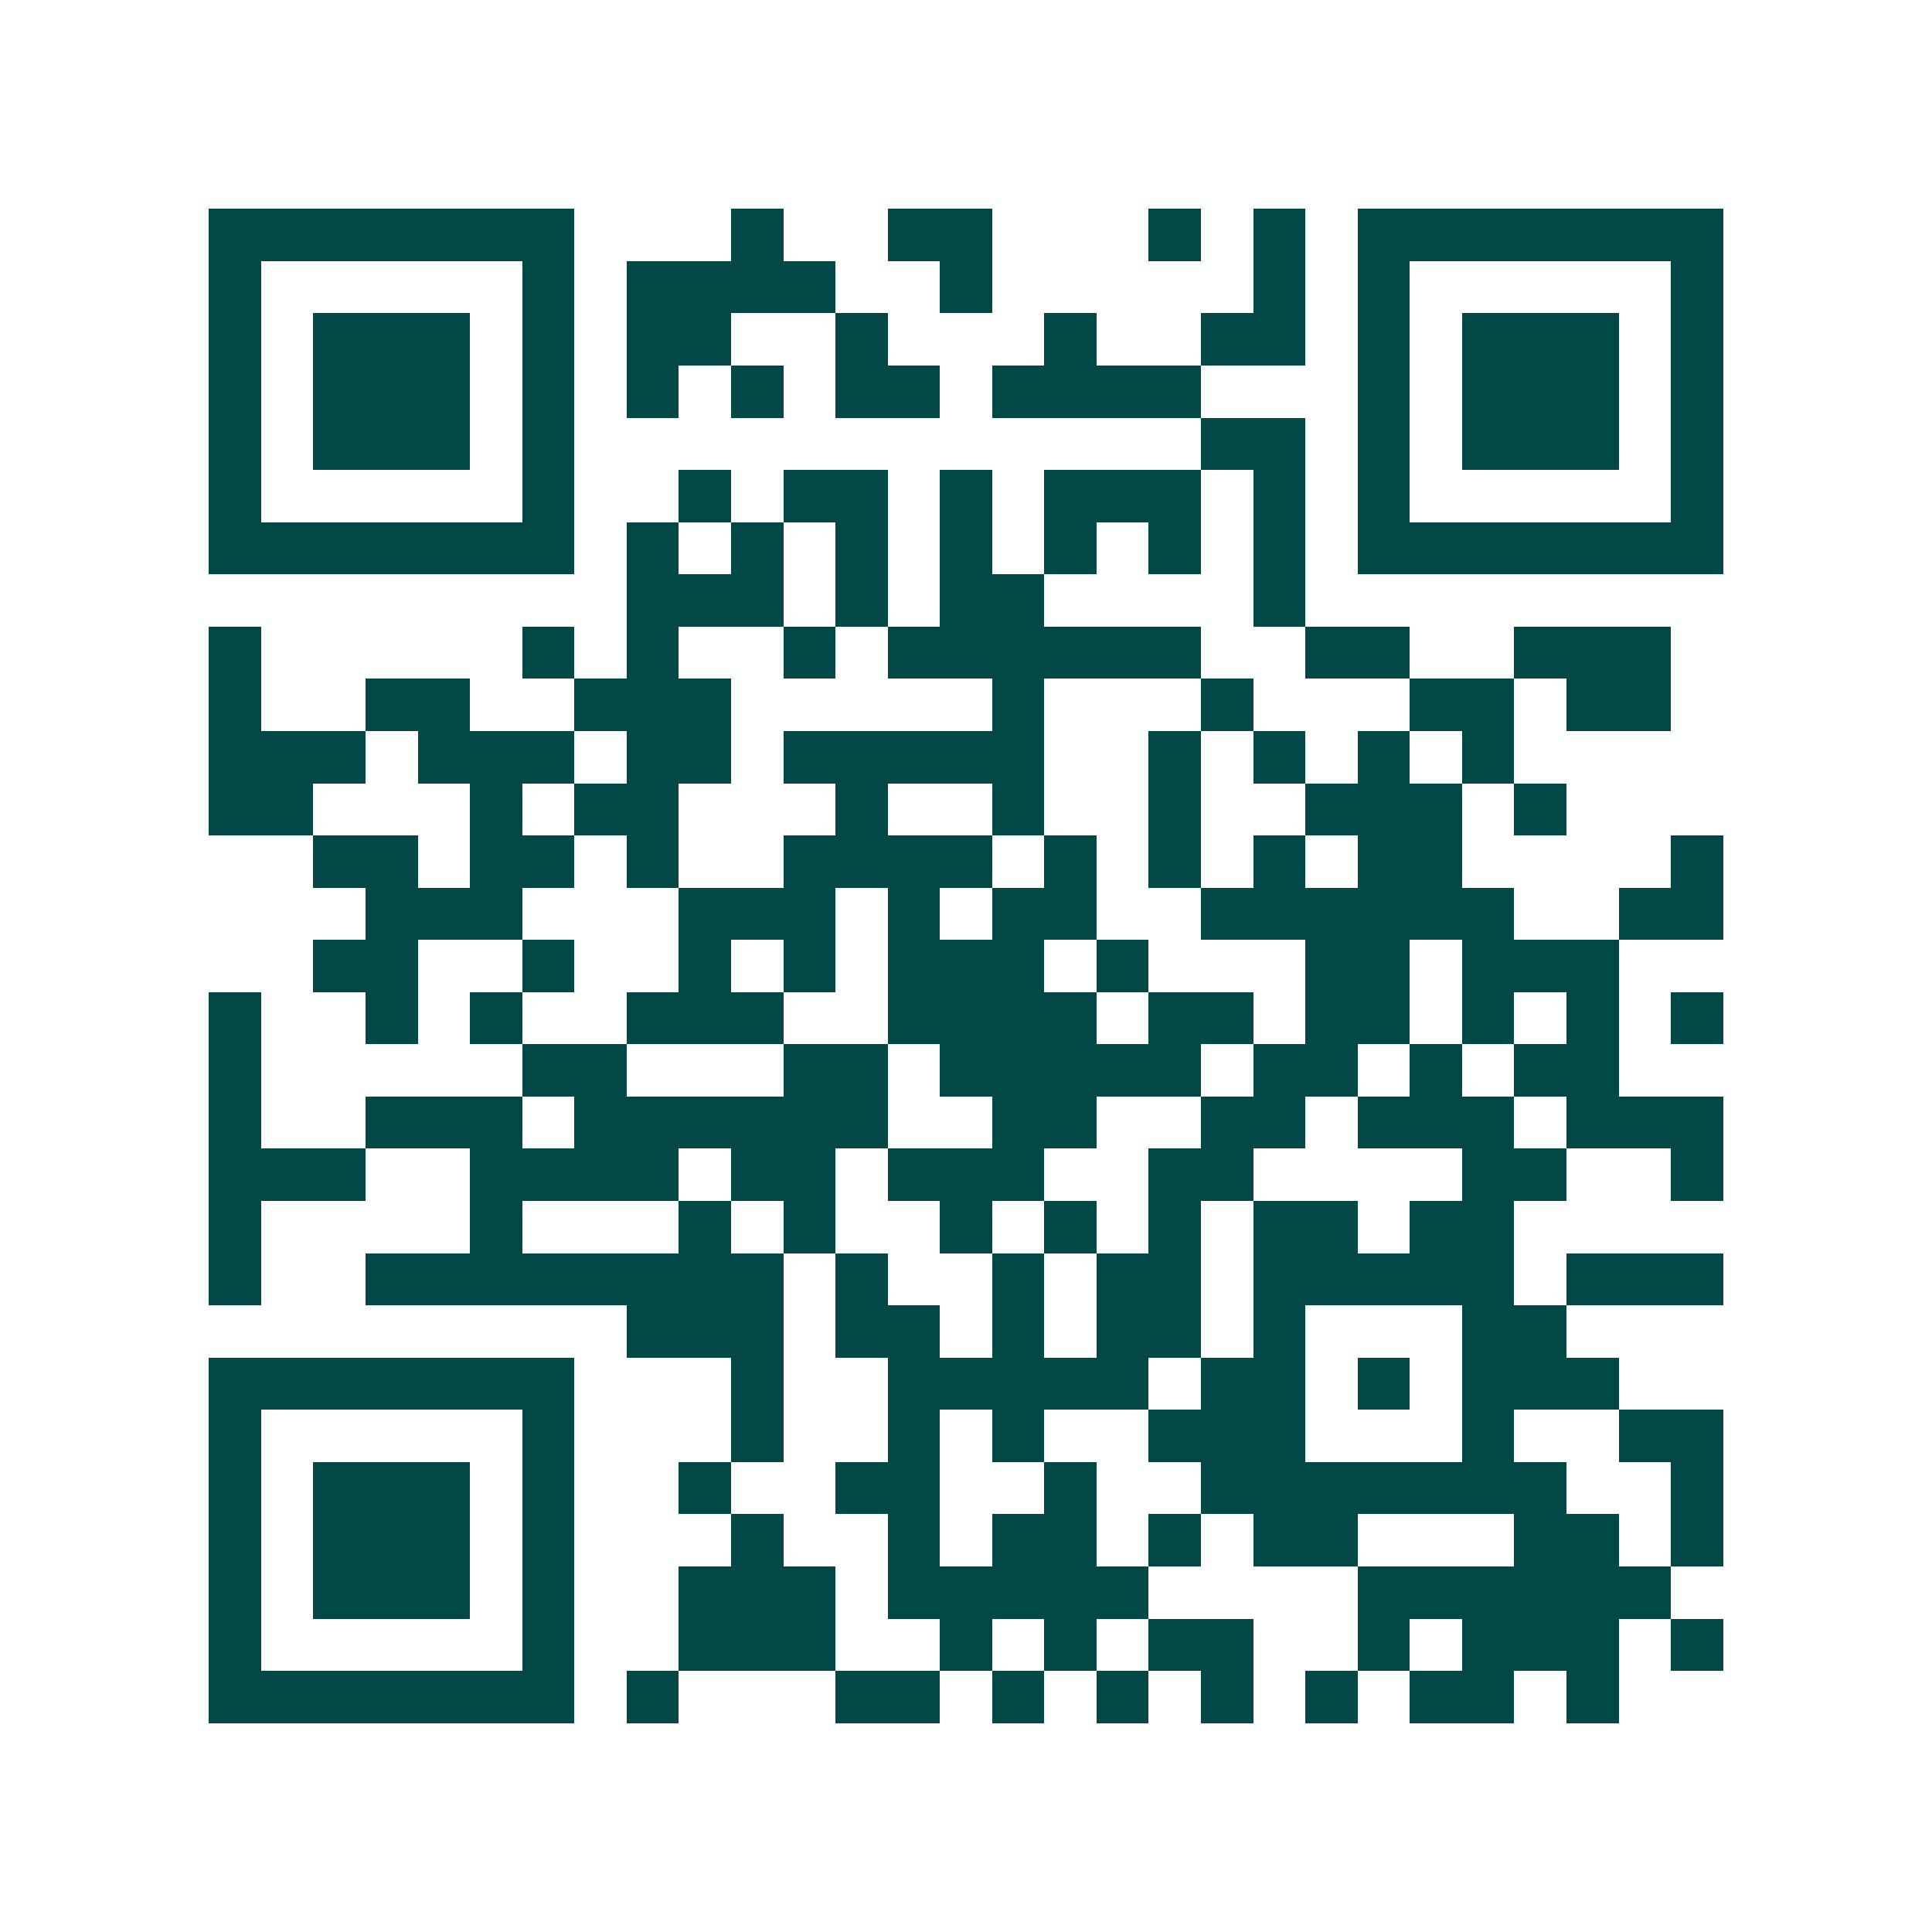 <svg xmlns="http://www.w3.org/2000/svg" width="200" height="200" viewBox="0 0 37 37" shape-rendering="crispEdges"><path fill="#ffffff" d="M0 0h37v37H0z"/><path stroke="#014847" d="M4 4.5h7m3 0h1m2 0h2m3 0h1m1 0h1m1 0h7M4 5.5h1m5 0h1m1 0h4m2 0h1m5 0h1m1 0h1m5 0h1M4 6.5h1m1 0h3m1 0h1m1 0h2m2 0h1m3 0h1m2 0h2m1 0h1m1 0h3m1 0h1M4 7.5h1m1 0h3m1 0h1m1 0h1m1 0h1m1 0h2m1 0h4m3 0h1m1 0h3m1 0h1M4 8.5h1m1 0h3m1 0h1m12 0h2m1 0h1m1 0h3m1 0h1M4 9.5h1m5 0h1m2 0h1m1 0h2m1 0h1m1 0h3m1 0h1m1 0h1m5 0h1M4 10.5h7m1 0h1m1 0h1m1 0h1m1 0h1m1 0h1m1 0h1m1 0h1m1 0h7M12 11.5h3m1 0h1m1 0h2m4 0h1M4 12.5h1m5 0h1m1 0h1m2 0h1m1 0h6m2 0h2m2 0h3M4 13.5h1m2 0h2m2 0h3m5 0h1m3 0h1m3 0h2m1 0h2M4 14.5h3m1 0h3m1 0h2m1 0h5m2 0h1m1 0h1m1 0h1m1 0h1M4 15.5h2m3 0h1m1 0h2m3 0h1m2 0h1m2 0h1m2 0h3m1 0h1M6 16.5h2m1 0h2m1 0h1m2 0h4m1 0h1m1 0h1m1 0h1m1 0h2m4 0h1M7 17.5h3m3 0h3m1 0h1m1 0h2m2 0h6m2 0h2M6 18.5h2m2 0h1m2 0h1m1 0h1m1 0h3m1 0h1m3 0h2m1 0h3M4 19.5h1m2 0h1m1 0h1m2 0h3m2 0h4m1 0h2m1 0h2m1 0h1m1 0h1m1 0h1M4 20.5h1m5 0h2m3 0h2m1 0h5m1 0h2m1 0h1m1 0h2M4 21.5h1m2 0h3m1 0h6m2 0h2m2 0h2m1 0h3m1 0h3M4 22.5h3m2 0h4m1 0h2m1 0h3m2 0h2m4 0h2m2 0h1M4 23.5h1m4 0h1m3 0h1m1 0h1m2 0h1m1 0h1m1 0h1m1 0h2m1 0h2M4 24.5h1m2 0h8m1 0h1m2 0h1m1 0h2m1 0h5m1 0h3M12 25.5h3m1 0h2m1 0h1m1 0h2m1 0h1m3 0h2M4 26.5h7m3 0h1m2 0h5m1 0h2m1 0h1m1 0h3M4 27.5h1m5 0h1m3 0h1m2 0h1m1 0h1m2 0h3m3 0h1m2 0h2M4 28.5h1m1 0h3m1 0h1m2 0h1m2 0h2m2 0h1m2 0h7m2 0h1M4 29.5h1m1 0h3m1 0h1m3 0h1m2 0h1m1 0h2m1 0h1m1 0h2m3 0h2m1 0h1M4 30.5h1m1 0h3m1 0h1m2 0h3m1 0h5m4 0h6M4 31.5h1m5 0h1m2 0h3m2 0h1m1 0h1m1 0h2m2 0h1m1 0h3m1 0h1M4 32.5h7m1 0h1m3 0h2m1 0h1m1 0h1m1 0h1m1 0h1m1 0h2m1 0h1"/></svg>
